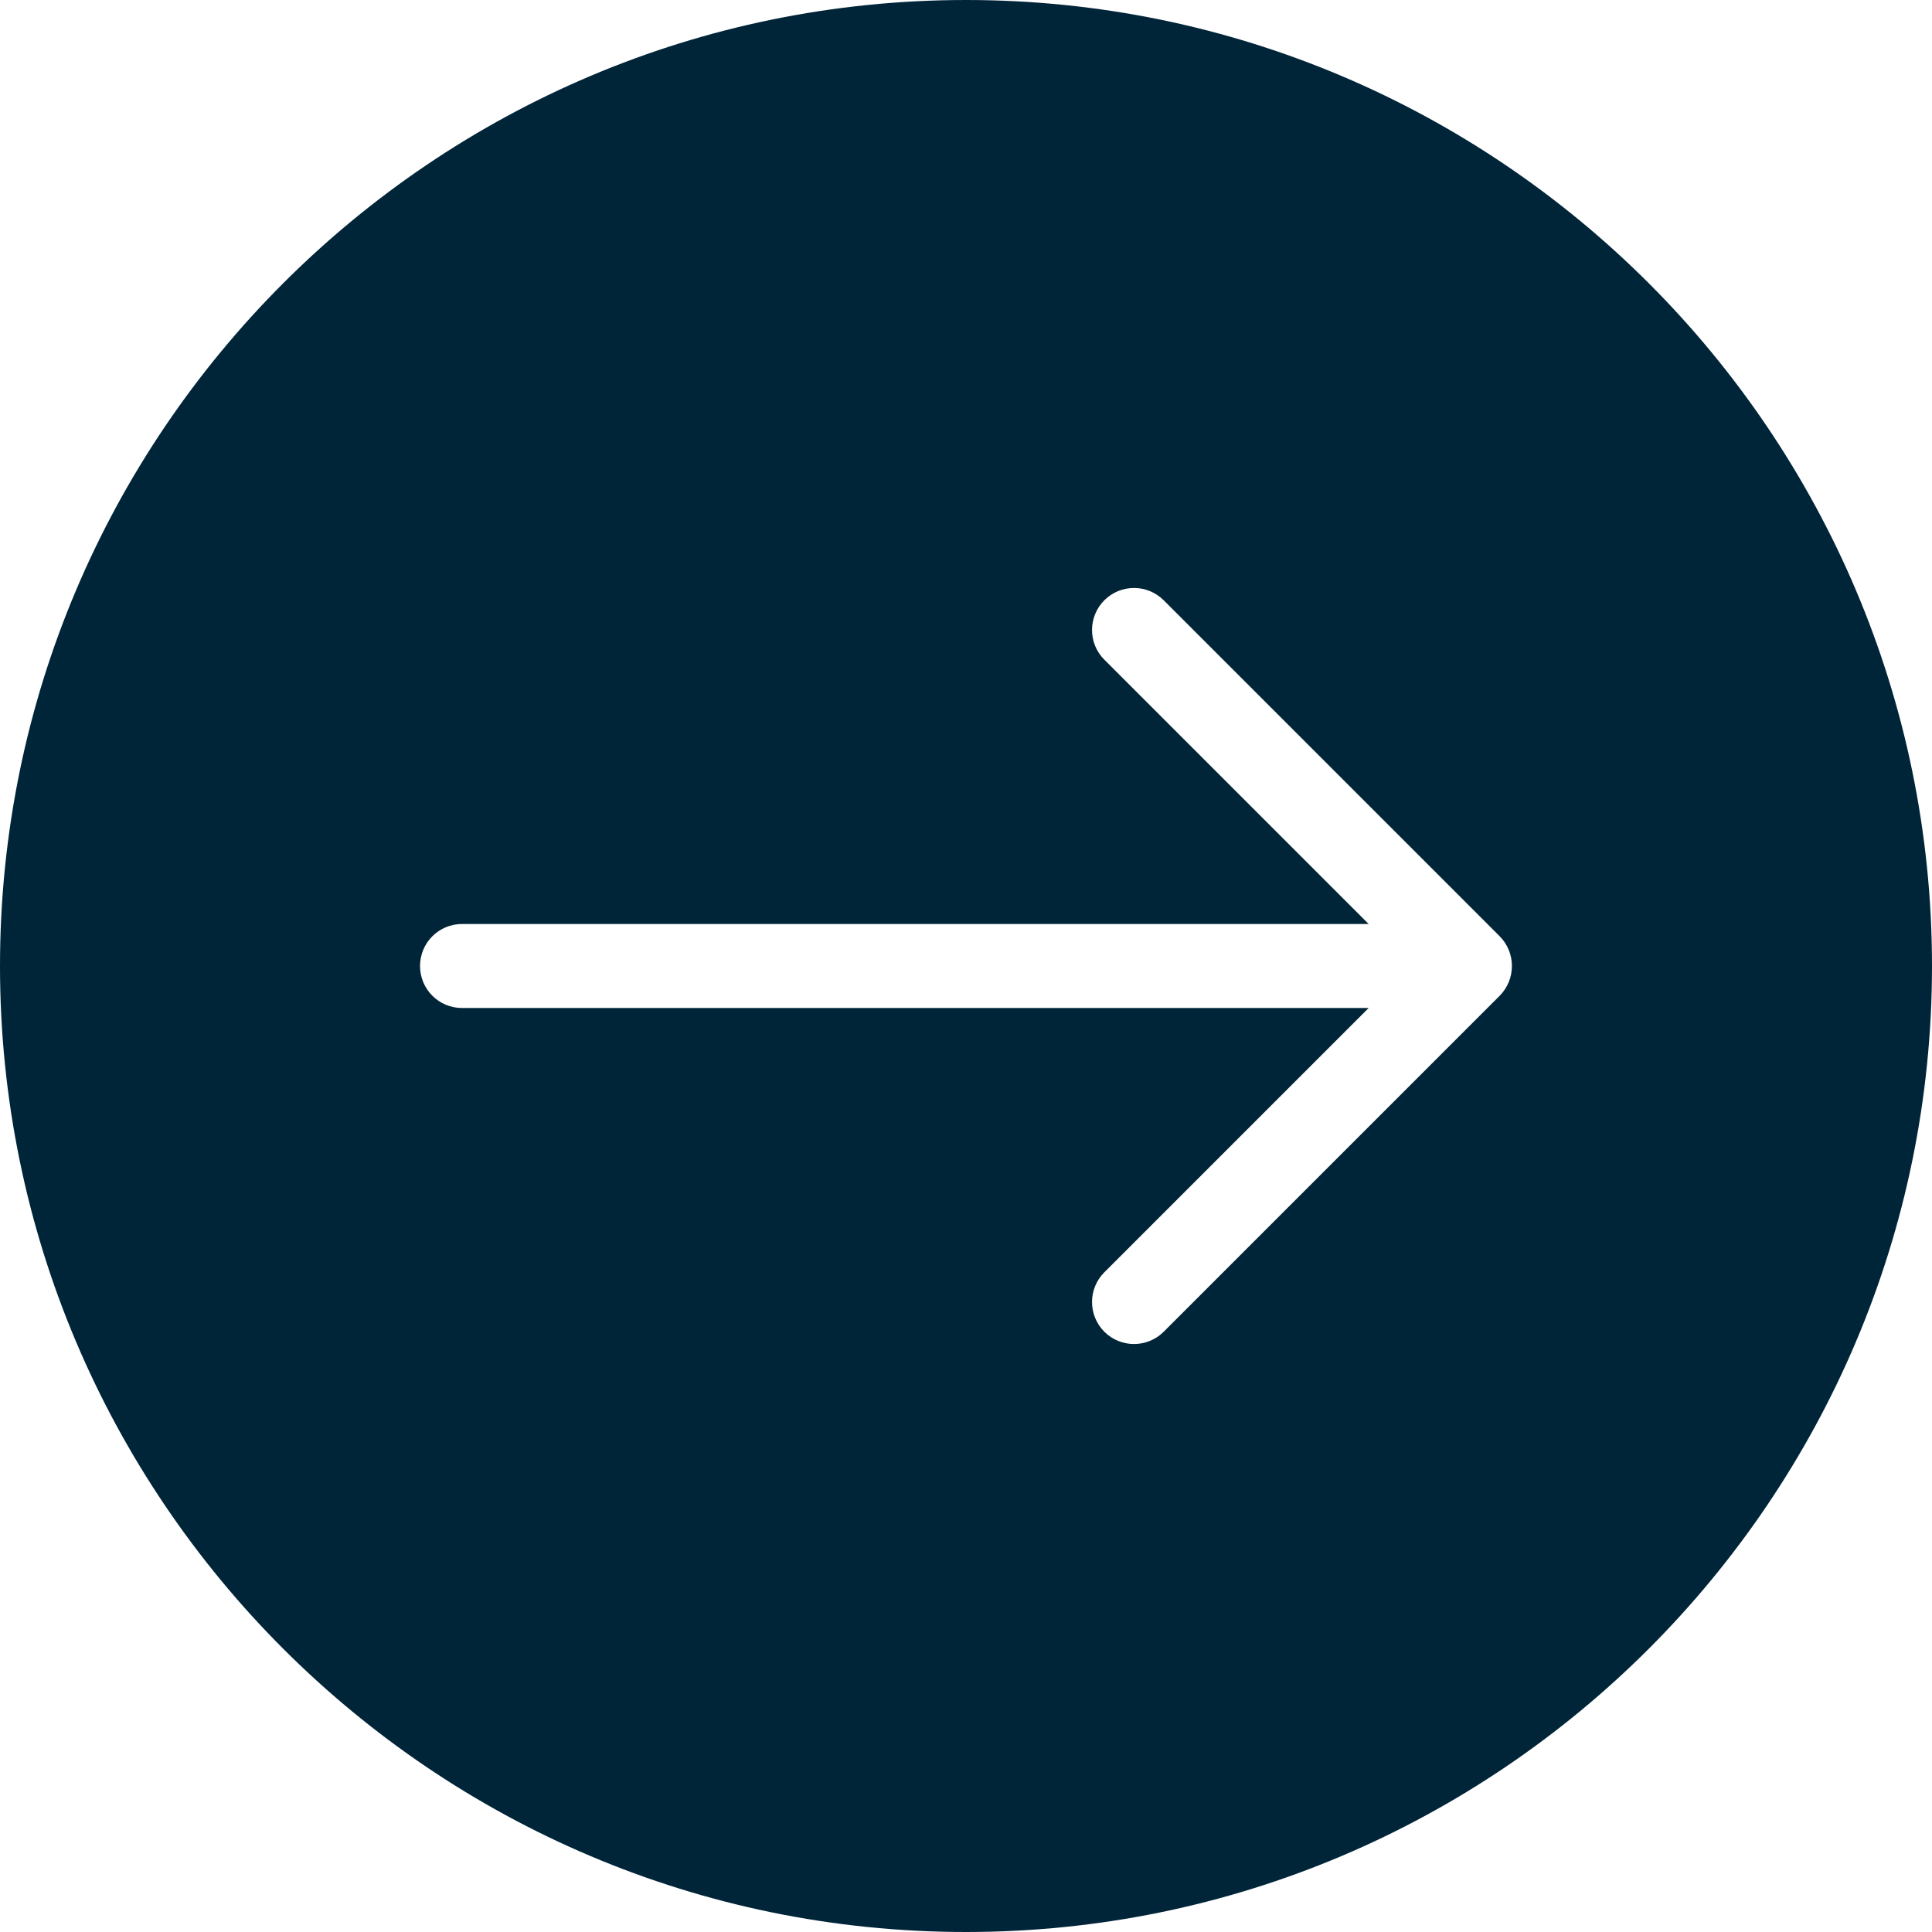 <?xml version="1.0" encoding="UTF-8"?> <svg xmlns="http://www.w3.org/2000/svg" width="27" height="27" viewBox="0 0 27 27" fill="none"> <path d="M13.5 27C20.945 27 27 20.945 27 13.5C27 6.055 20.945 5.2937e-07 13.5 1.18021e-06C6.055 1.83105e-06 -1.83105e-06 6.055 -1.18021e-06 13.5C-5.2937e-07 20.945 6.055 27 13.5 27ZM6.457 12.913L19.127 12.913L15.433 9.219C15.204 8.99 15.204 8.619 15.433 8.389C15.547 8.275 15.697 8.217 15.848 8.217C15.999 8.217 16.148 8.275 16.263 8.389L20.959 13.085C21.014 13.14 21.055 13.204 21.085 13.275C21.144 13.42 21.144 13.58 21.085 13.725C21.055 13.796 21.014 13.86 20.959 13.915L16.263 18.611C16.034 18.84 15.662 18.84 15.433 18.611C15.204 18.381 15.204 18.01 15.433 17.781L19.127 14.087L6.457 14.087C6.131 14.087 5.87 13.823 5.87 13.5C5.87 13.177 6.131 12.913 6.457 12.913Z" fill="#002438"></path> </svg> 